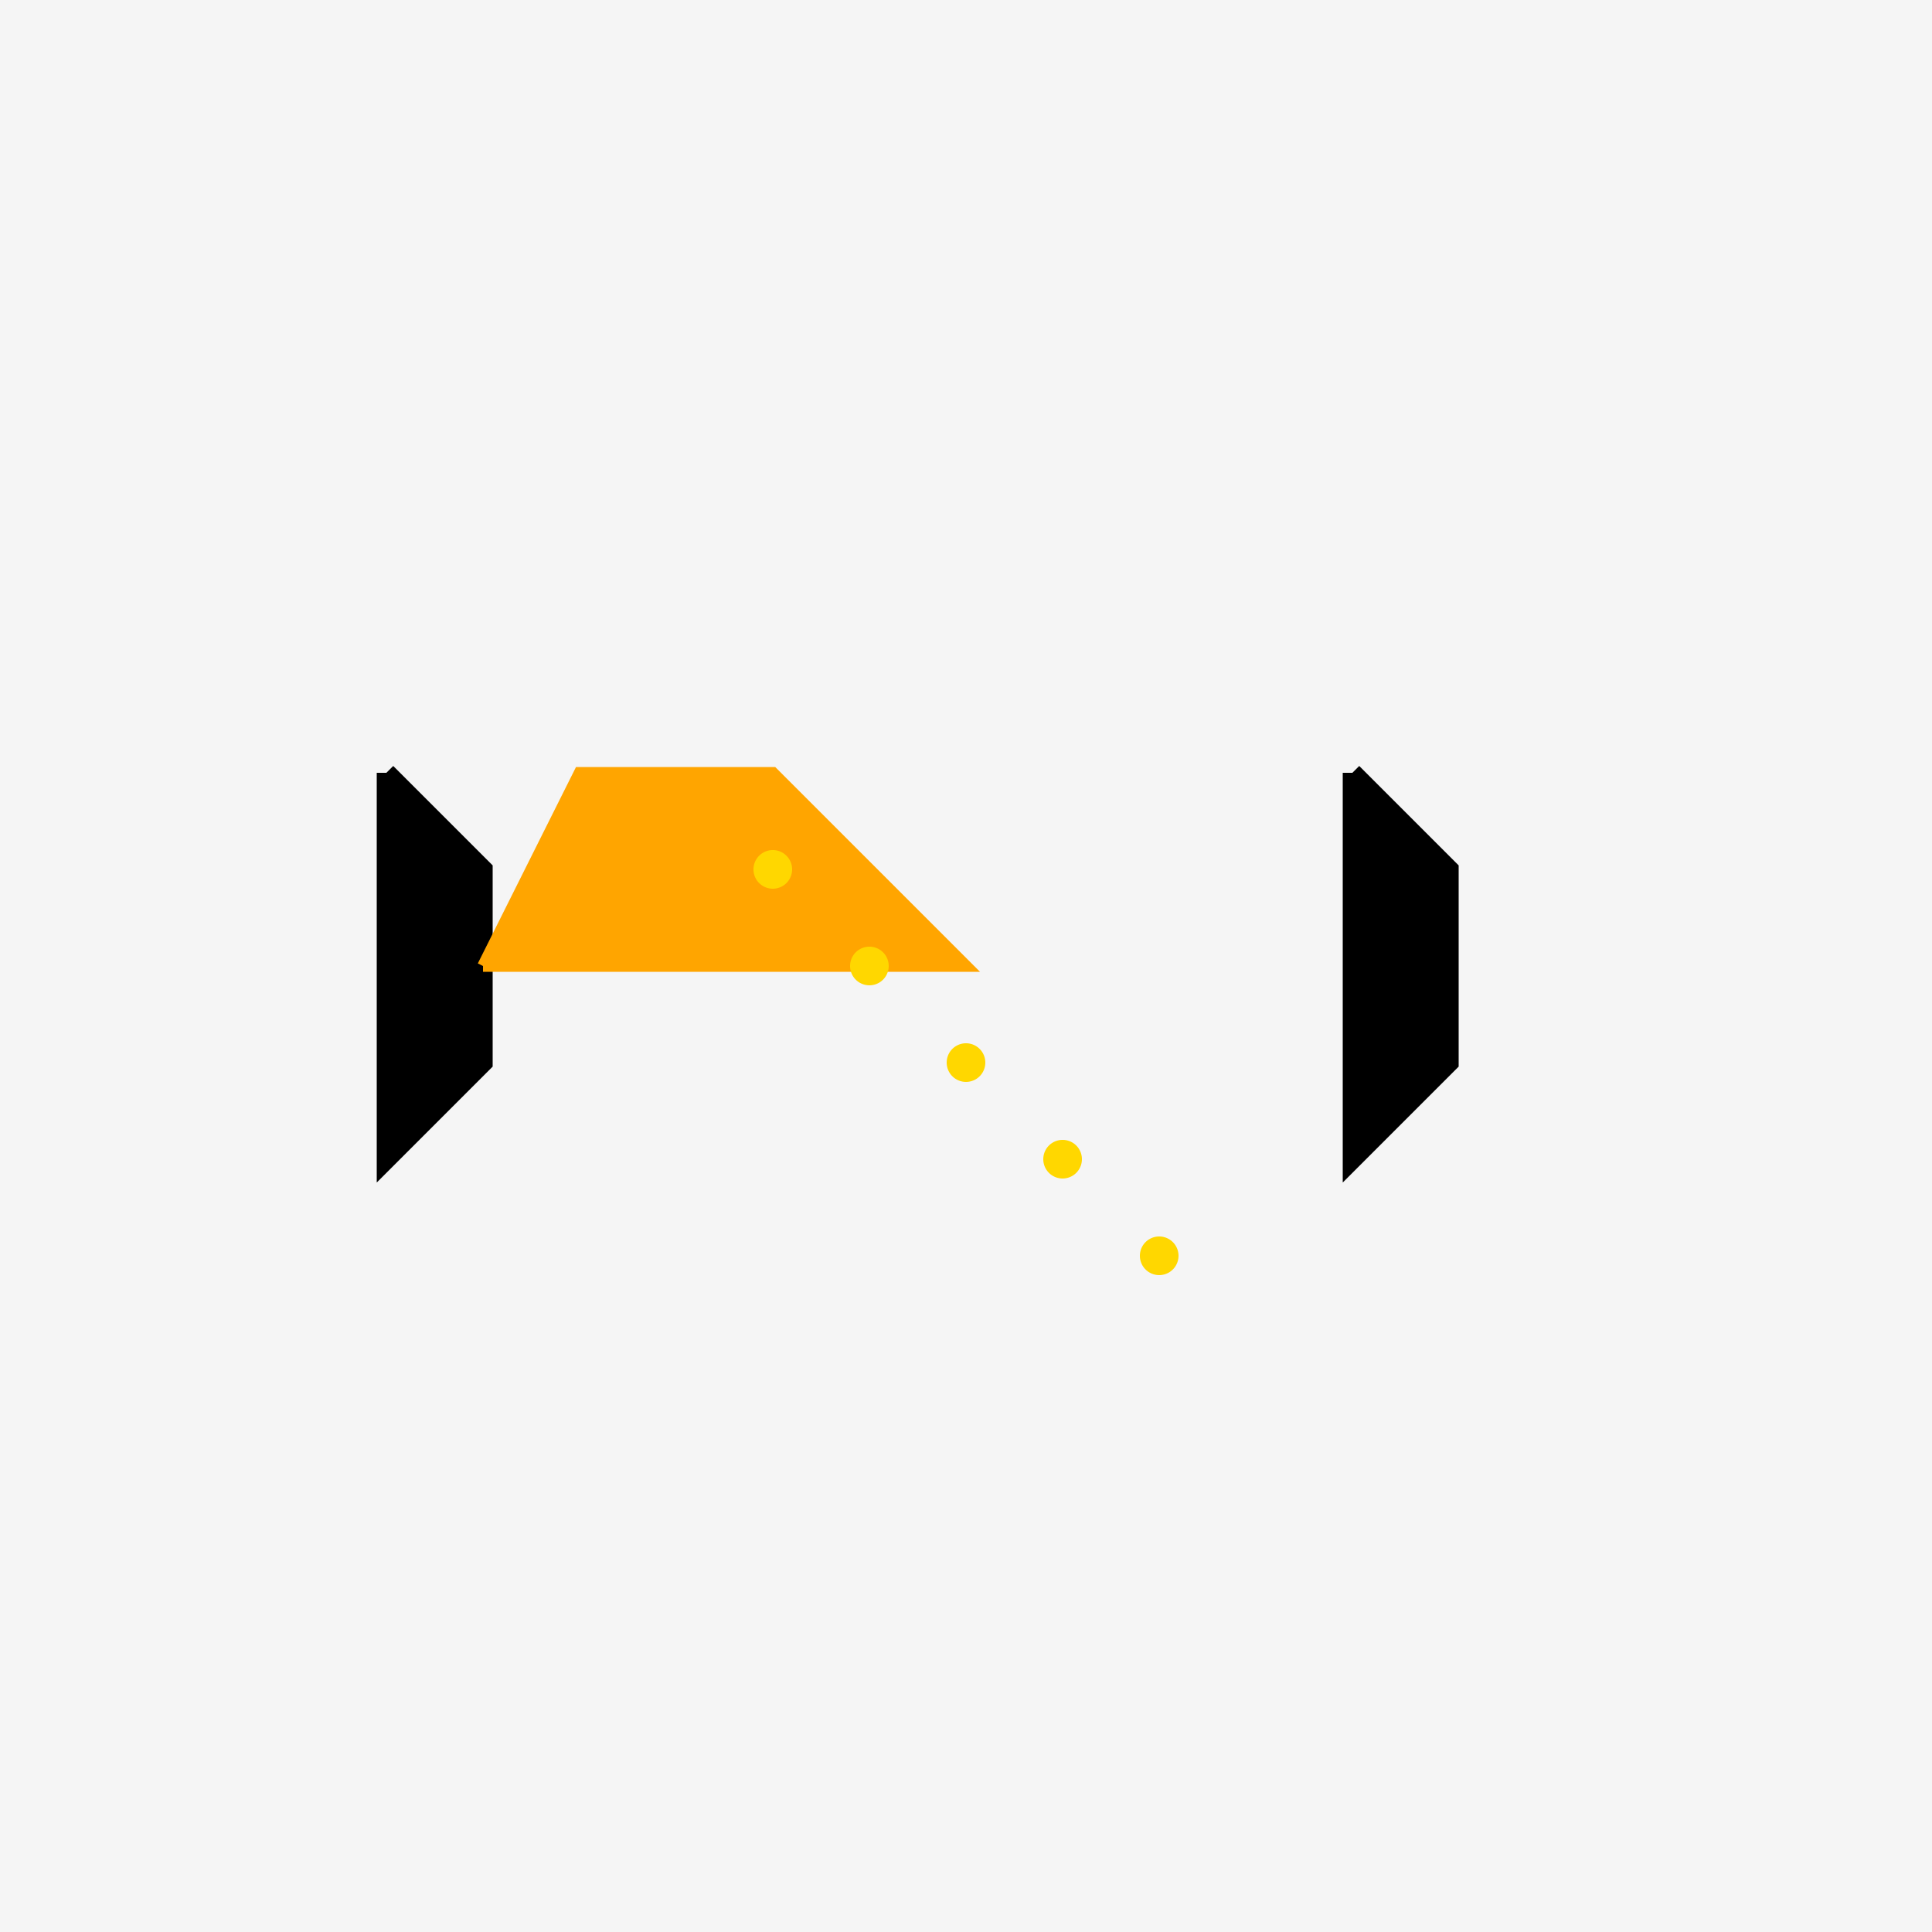 <!--

Generated by DrawGPT.
Free, open source, AI generated images in SVG, PNG, and HTML Canvas format.
https://drawgpt.ai

Created: 2023-09-26T18:52:48.224Z
Link: https://drawgpt.ai/prompt/55068/

-->
<svg xmlns="http://www.w3.org/2000/svg" xmlns:xlink="http://www.w3.org/1999/xlink" width="500" height="500"><defs/><g><rect fill="#F5F5F5" stroke="none" x="0" y="0" width="512" height="512"/><path fill="#000000" stroke="#000000" paint-order="fill stroke markers" d=" M 100 200 L 125 225 L 125 275 L 100 300 L 100 200" stroke-miterlimit="10" stroke-width="5" stroke-dasharray=""/><path fill="#000000" stroke="#000000" paint-order="fill stroke markers" d=" M 350 200 L 375 225 L 375 275 L 350 300 L 350 200" stroke-miterlimit="10" stroke-width="5" stroke-dasharray=""/><path fill="#FFA500" stroke="#FFA500" paint-order="fill stroke markers" d=" M 125 250 L 250 250 L 200 200 L 150 200 L 125 250" stroke-miterlimit="10" stroke-width="3" stroke-dasharray=""/><path fill="#FFD700" stroke="none" paint-order="stroke fill markers" d=" M 205 225 A 5 5 0 1 1 205 224.995"/><path fill="#FFD700" stroke="none" paint-order="stroke fill markers" d=" M 230 250 A 5 5 0 1 1 230 249.995"/><path fill="#FFD700" stroke="none" paint-order="stroke fill markers" d=" M 255 275 A 5 5 0 1 1 255 274.995"/><path fill="#FFD700" stroke="none" paint-order="stroke fill markers" d=" M 280 300 A 5 5 0 1 1 280 299.995"/><path fill="#FFD700" stroke="none" paint-order="stroke fill markers" d=" M 305 325 A 5 5 0 1 1 305 324.995"/></g></svg>